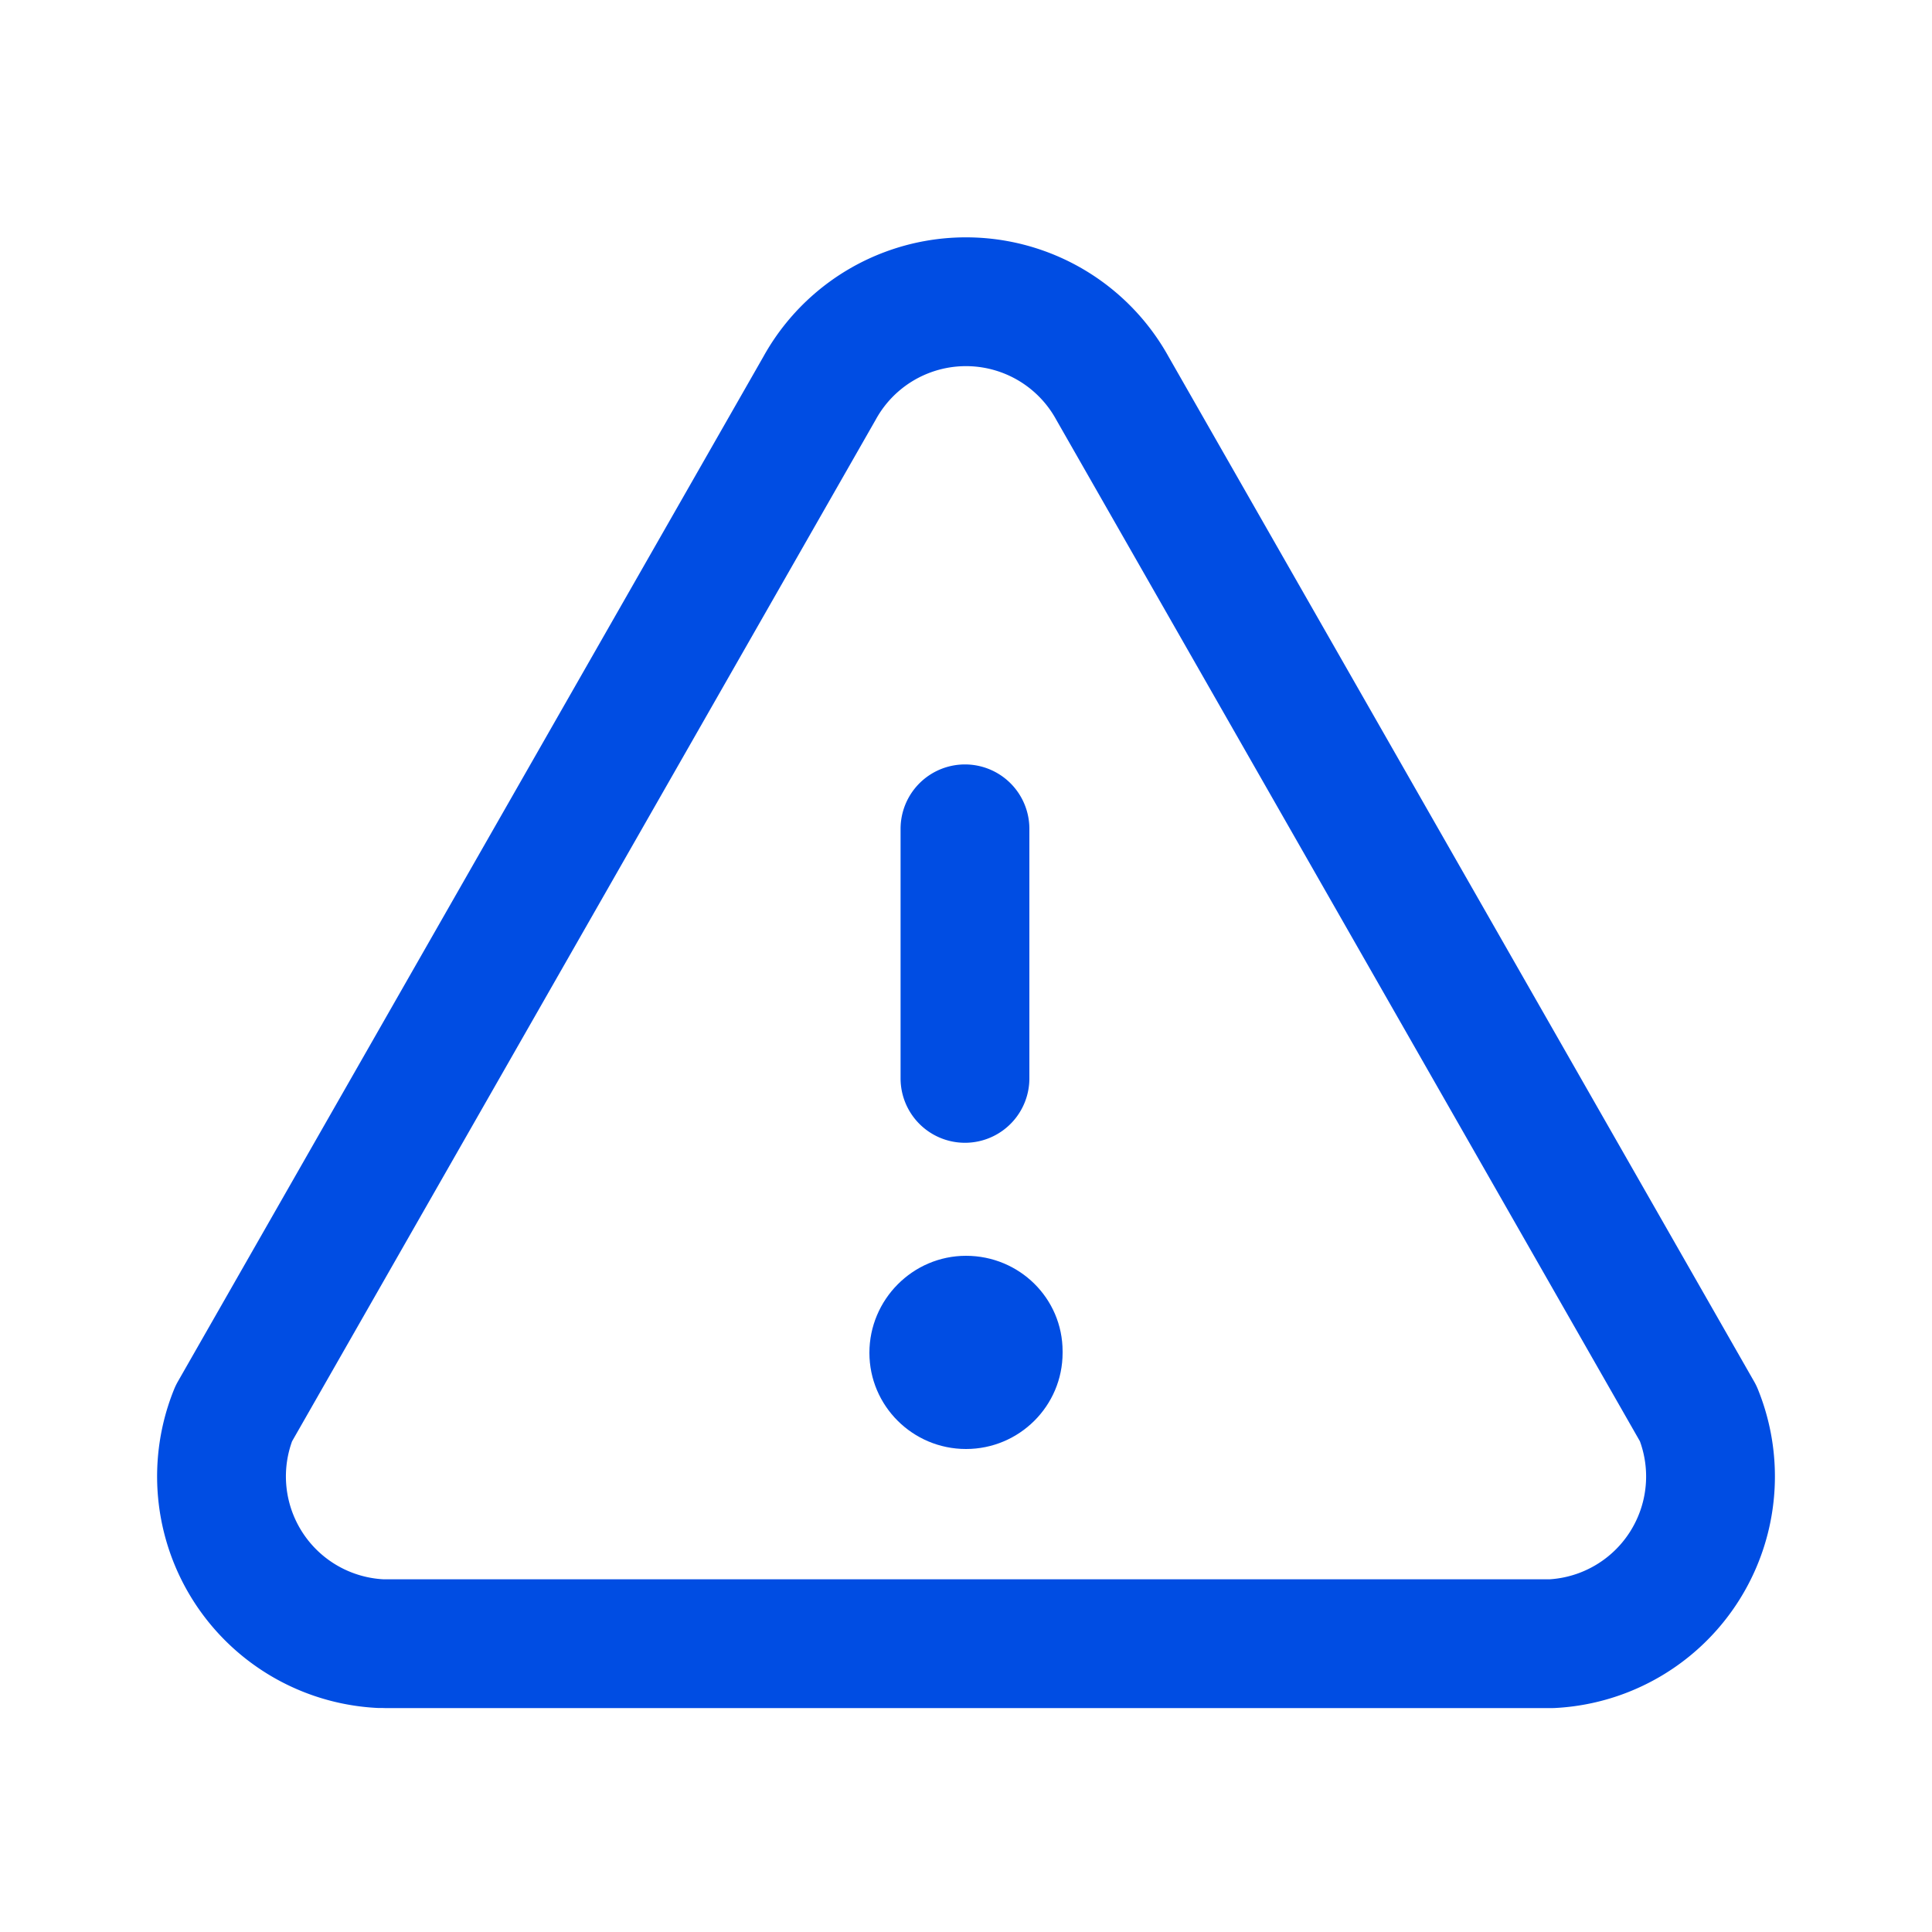 <svg xmlns="http://www.w3.org/2000/svg" width="30" height="30" fill="none"><path fill="#004DE3" d="M13.5 21.006c0-.825.672-1.506 1.5-1.506s1.5.66 1.5 1.484v.022c0 .825-.672 1.494-1.5 1.494s-1.5-.67-1.5-1.494"/><path stroke="#004DE3" stroke-linecap="round" stroke-linejoin="round" stroke-width="2" d="M5.994 25.523h18.103a2.6 2.6 0 0 0 2.273-3.574l-9.096-15.92a2.597 2.597 0 0 0-4.549 0L3.63 21.949a2.6 2.6 0 0 0 2.274 3.573m9.08-8.777V12.87"/></svg>